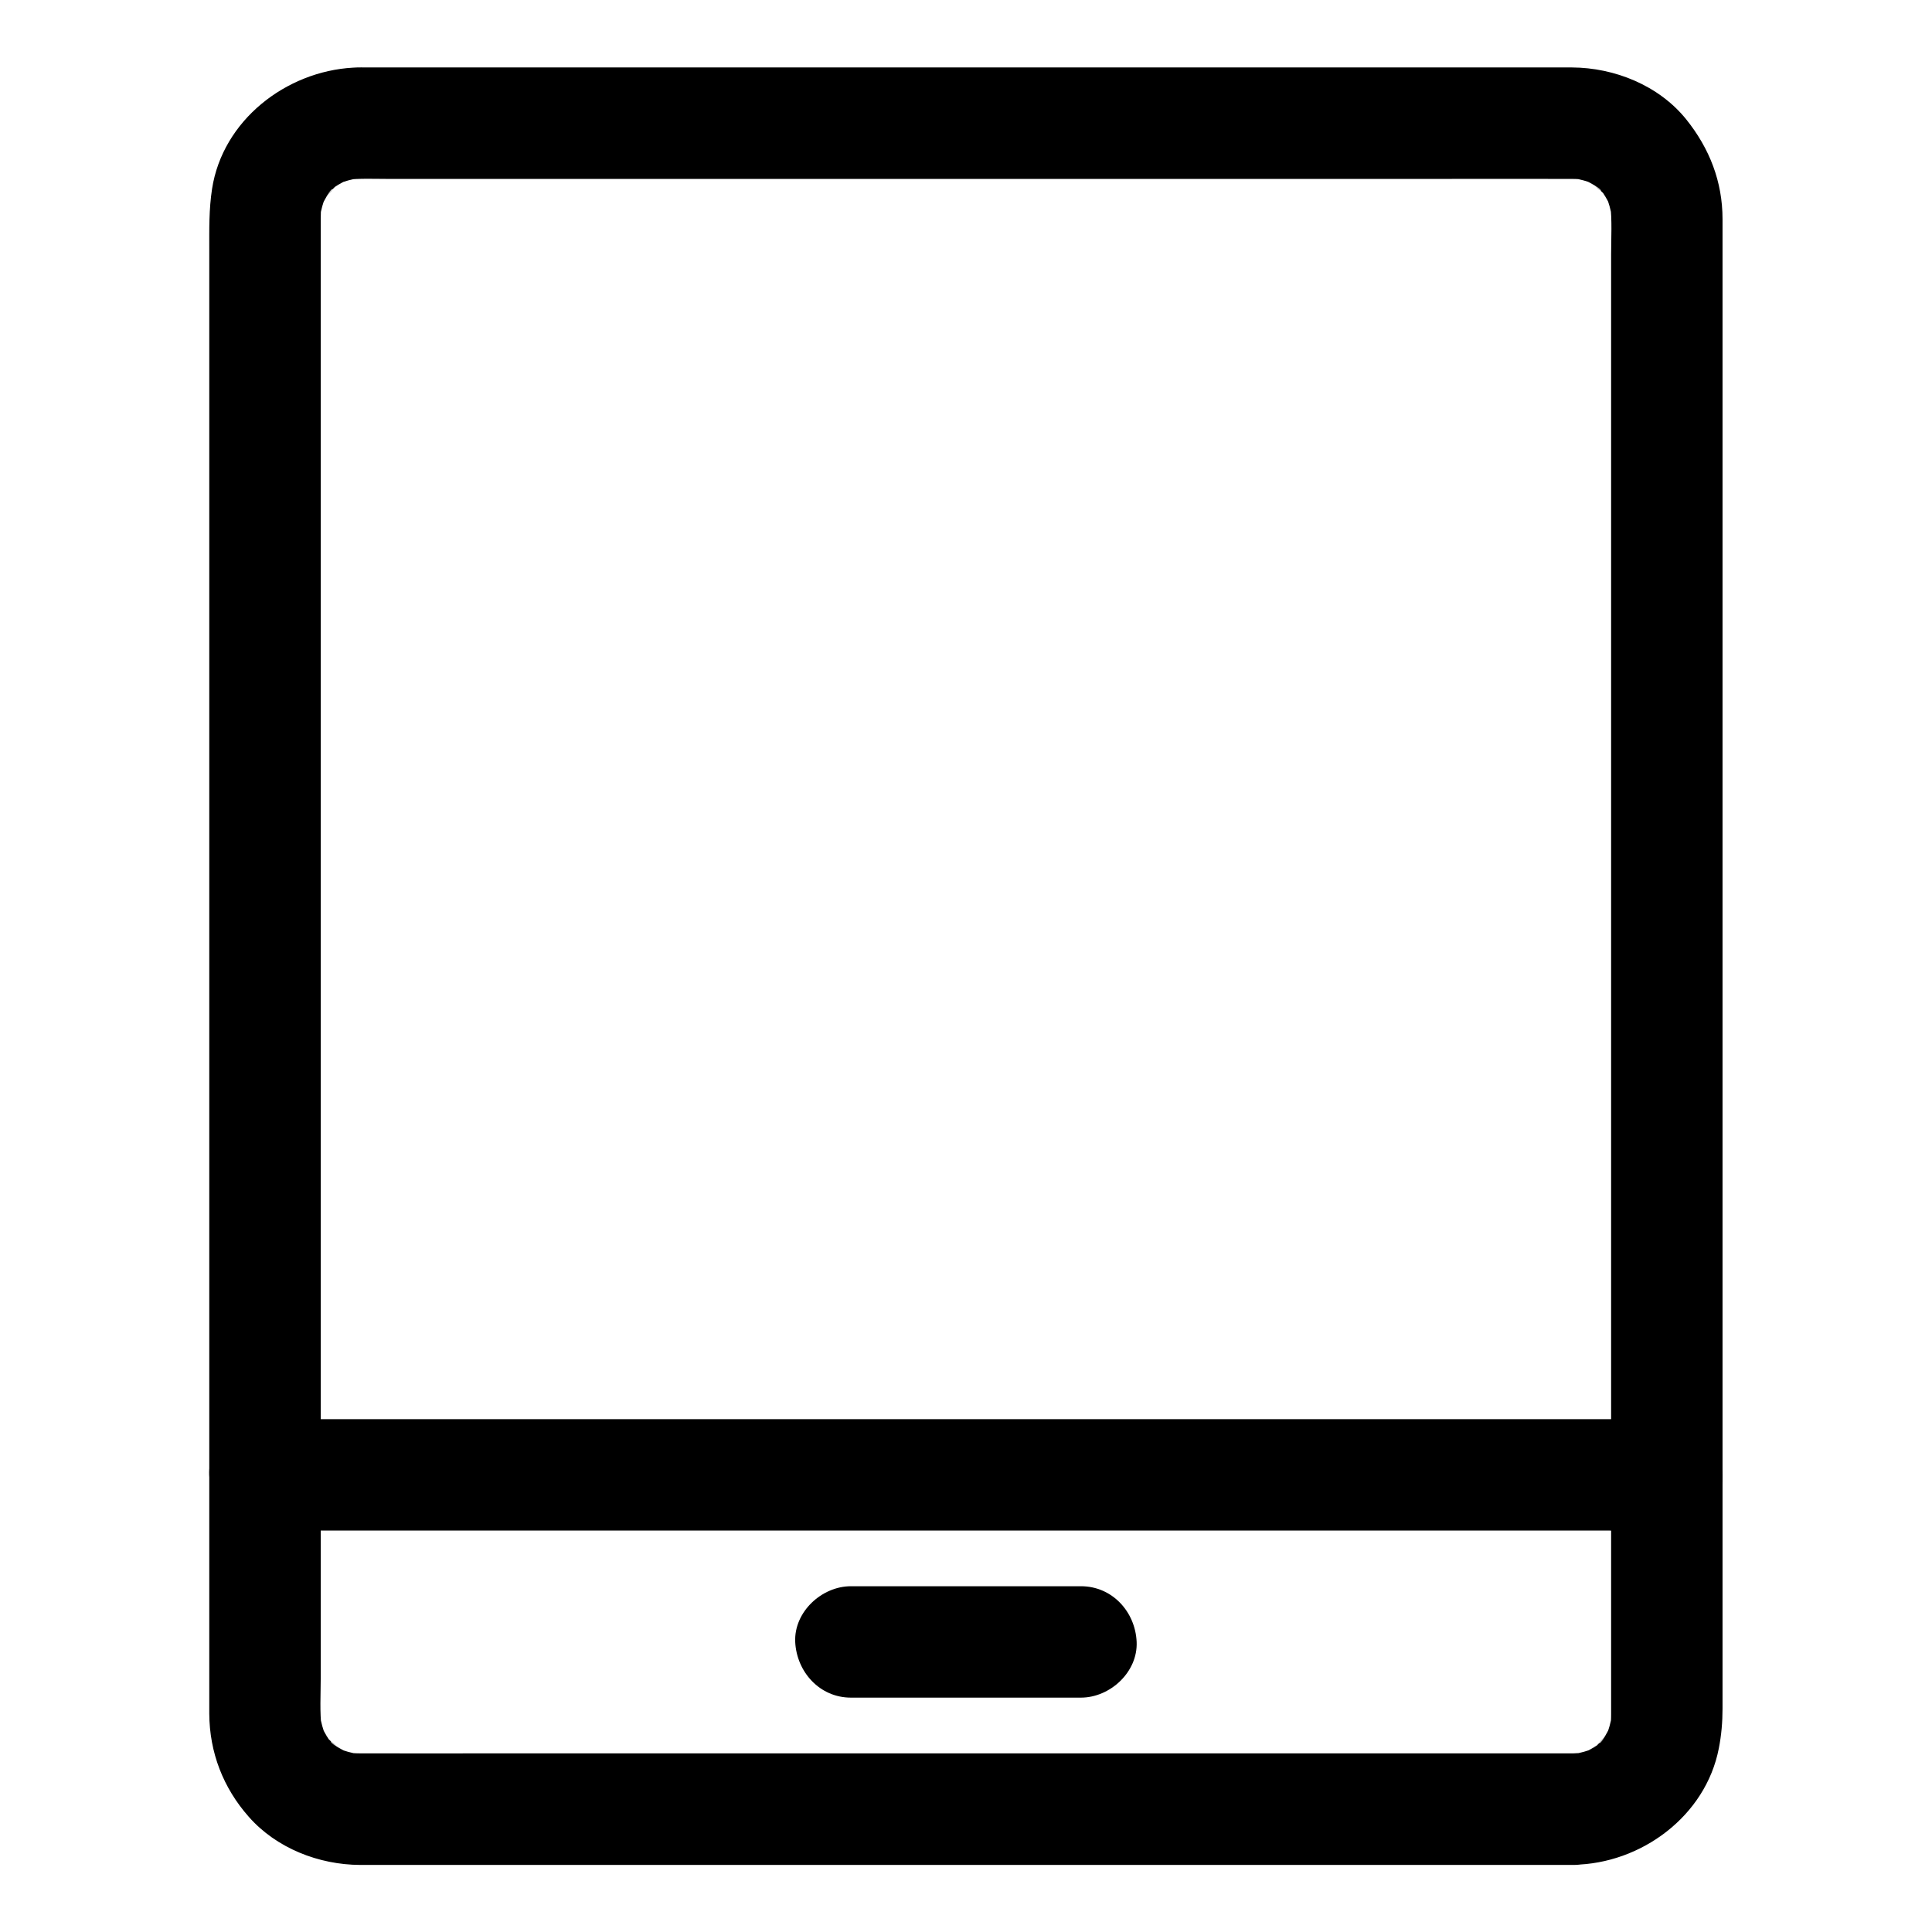 <?xml version="1.0" encoding="UTF-8"?>
<!-- Uploaded to: ICON Repo, www.iconrepo.com, Generator: ICON Repo Mixer Tools -->
<svg fill="#000000" width="800px" height="800px" version="1.1" viewBox="144 144 512 512" xmlns="http://www.w3.org/2000/svg">
 <g>
  <path d="m560.98 608.66h-32.422-77.734-93.184-80.441c-12.594 0-25.238 0.051-37.836 0-1.277 0-2.508-0.098-3.789-0.246 1.328 0.195 2.609 0.344 3.938 0.543-2.215-0.344-4.328-0.934-6.394-1.77 1.18 0.492 2.363 0.984 3.543 1.477-1.379-0.641-2.707-1.328-3.984-2.164-1.277-0.836-1.672-1.969 0.934 0.738-0.492-0.543-1.133-0.984-1.672-1.523-0.148-0.148-1.625-1.523-1.523-1.672-0.051 0.098 2.508 3.543 0.738 0.934-0.836-1.277-1.574-2.609-2.164-3.984 0.492 1.18 0.984 2.363 1.477 3.543-0.836-2.066-1.426-4.184-1.77-6.394 0.195 1.328 0.344 2.609 0.543 3.938-0.543-4.379-0.246-8.953-0.246-13.383v-28.586-42.902-52.348-57.664-58.254-54.023-45.707-32.422-14.906c0-1.277 0.051-2.609 0.246-3.887-0.195 1.328-0.344 2.609-0.543 3.938 0.344-2.215 0.934-4.328 1.77-6.394-0.492 1.18-0.984 2.363-1.477 3.543 0.641-1.379 1.328-2.707 2.164-3.984 0.836-1.277 1.969-1.672-0.738 0.934 0.543-0.492 0.984-1.133 1.523-1.672 0.148-0.148 1.523-1.625 1.672-1.523-0.098-0.051-3.543 2.508-0.934 0.738 1.277-0.836 2.609-1.574 3.984-2.164-1.18 0.492-2.363 0.984-3.543 1.477 2.066-0.836 4.184-1.426 6.394-1.77-1.328 0.195-2.609 0.344-3.938 0.543 3.738-0.441 7.625-0.246 11.367-0.246h23.223 77.539 93.629 81.082c12.742 0 25.438-0.051 38.18 0 1.277 0 2.508 0.098 3.789 0.246-1.328-0.195-2.609-0.344-3.938-0.543 2.215 0.344 4.328 0.934 6.394 1.77-1.18-0.492-2.363-0.984-3.543-1.477 1.379 0.641 2.707 1.328 3.984 2.164 1.277 0.836 1.672 1.969-0.934-0.738 0.492 0.543 1.133 0.984 1.672 1.523 0.148 0.148 1.625 1.523 1.523 1.672 0.051-0.098-2.508-3.543-0.738-0.934 0.836 1.277 1.574 2.609 2.164 3.984-0.492-1.18-0.984-2.363-1.477-3.543 0.836 2.066 1.426 4.184 1.77 6.394-0.195-1.328-0.344-2.609-0.543-3.938 0.543 4.379 0.246 8.953 0.246 13.383v28.586 42.902 52.348 57.664 58.254 54.023 45.707 32.422 14.906c0 1.277-0.051 2.609-0.246 3.887 0.195-1.328 0.344-2.609 0.543-3.938-0.344 2.215-0.934 4.328-1.77 6.394 0.492-1.18 0.984-2.363 1.477-3.543-0.641 1.379-1.328 2.707-2.164 3.984-0.836 1.277-1.969 1.672 0.738-0.934-0.543 0.492-0.984 1.133-1.523 1.672-0.148 0.148-1.523 1.625-1.672 1.523 0.098 0.051 3.543-2.508 0.934-0.738-1.277 0.836-2.609 1.574-3.984 2.164 1.18-0.492 2.363-0.984 3.543-1.477-2.066 0.836-4.184 1.426-6.394 1.77 1.328-0.195 2.609-0.344 3.938-0.543-1.137 0.148-2.219 0.195-3.402 0.246-7.723 0.098-15.105 6.691-14.762 14.762 0.344 7.922 6.496 14.859 14.762 14.762 17.859-0.246 35.031-12.84 38.523-30.848 0.688-3.492 0.984-6.988 0.984-10.527v-17.516-32.867-44.23-51.758-55.301-54.957-50.727-42.359-30.504-14.516c0-9.938-3.445-18.746-9.645-26.469-7.231-8.953-18.941-13.676-30.258-13.727h-15.742-34.539-47.43-54.316-55.203-50.184-39.164-22.188c-1.426 0-2.856-0.051-4.231 0.051-17.809 0.984-34.586 13.973-37.391 32.129-0.836 5.461-0.738 10.629-0.738 16.09v25.93 39.211 48.609 54.07 55.645 53.234 46.984 36.801 22.68 4.82c0.051 10.281 3.691 19.68 10.48 27.355 7.332 8.316 18.547 12.695 29.52 12.742h5.41 26.273 41.77 51.957 55.301 53.383 45.266 31.145 11.121c7.723 0 15.105-6.789 14.762-14.762-0.449-8.066-6.602-14.809-14.867-14.809z"/>
  <path d="m369.5 593.89h53.383 7.578c7.723 0 15.105-6.789 14.762-14.762-0.344-8.02-6.496-14.762-14.762-14.762h-53.383-7.578c-7.723 0-15.105 6.789-14.762 14.762 0.395 7.973 6.496 14.762 14.762 14.762z"/>
  <path d="m214.22 549.62h9.891 26.961 40.098 48.758 53.383 53.875 50.234 42.656 30.504c4.82 0 9.645 0.051 14.465 0h0.641c7.723 0 15.105-6.789 14.762-14.762-0.344-8.02-6.496-14.762-14.762-14.762h-9.891-26.961-40.098-48.758-53.383-53.875-50.234-42.656-30.504c-4.82 0-9.645-0.051-14.465 0h-0.641c-7.723 0-15.105 6.789-14.762 14.762 0.395 7.973 6.496 14.762 14.762 14.762z"/>
 </g>
</svg>